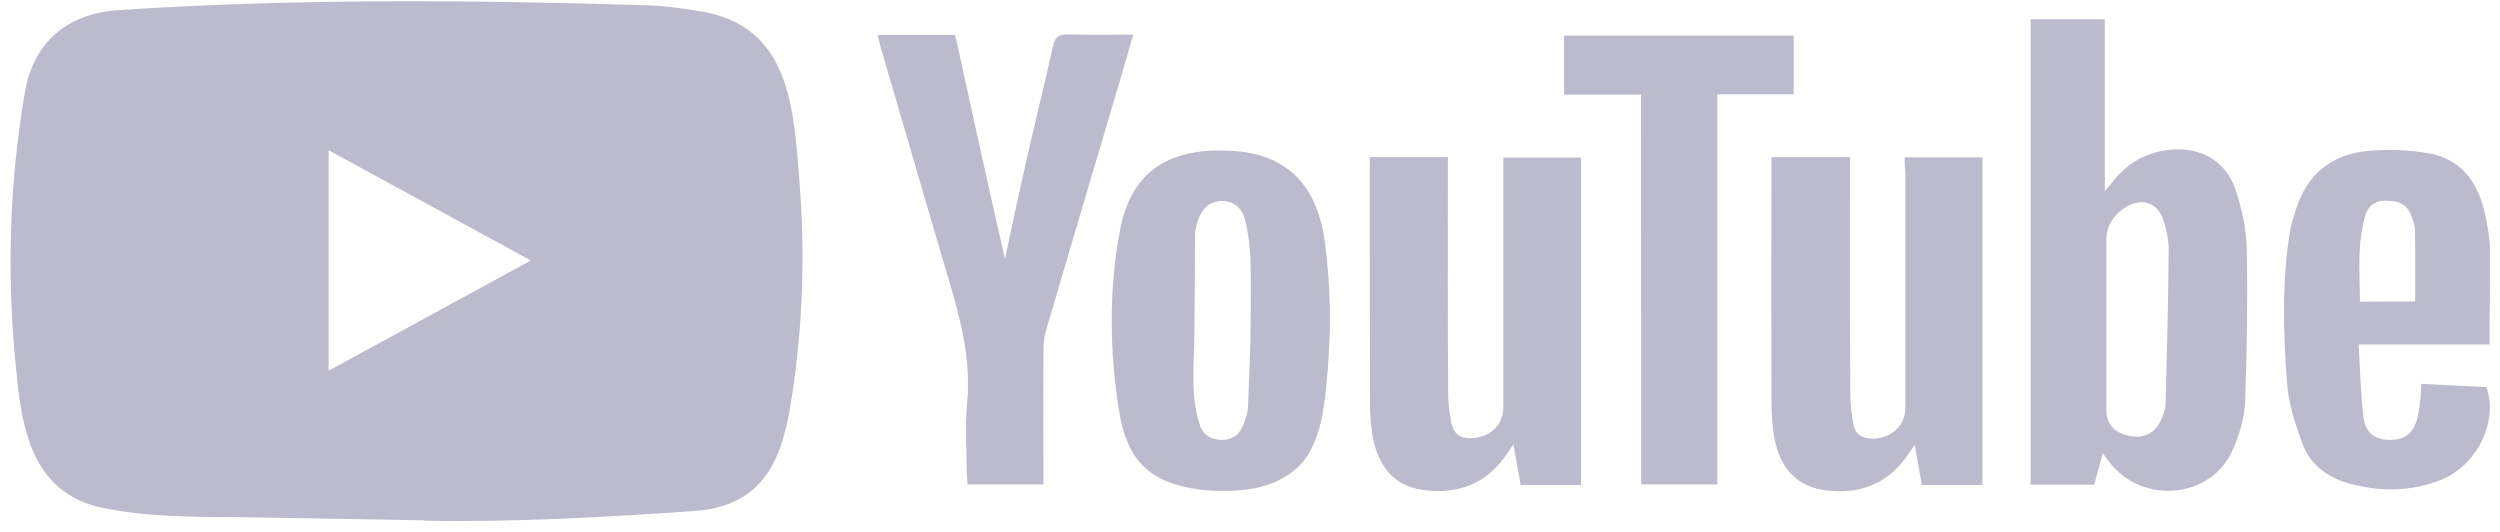 <svg width="188" height="40" viewBox="0 0 188 40" fill="none" xmlns="http://www.w3.org/2000/svg">
<path d="M31.892 39.13L19.673 38.917C15.717 38.844 11.751 38.991 7.872 38.226C1.972 37.082 1.554 31.475 1.117 26.772C0.514 20.16 0.747 13.428 1.885 6.871C2.526 3.191 5.054 0.997 8.961 0.757C22.152 -0.11 35.43 -0.009 48.592 0.397C49.982 0.434 51.382 0.637 52.752 0.867C59.518 1.993 59.683 8.347 60.121 13.695C60.558 19.099 60.373 24.531 59.537 29.898C58.867 34.343 57.584 38.069 52.169 38.429C45.384 38.899 38.755 39.277 31.95 39.157C31.95 39.13 31.912 39.13 31.892 39.13ZM24.709 27.879C29.822 25.094 34.837 22.355 39.921 19.588C34.798 16.803 29.792 14.064 24.709 11.297V27.879Z" fill="#BCBACD"/>
<path d="M158.127 34.076C157.893 34.98 157.689 35.69 157.485 36.446H152.703V1.448H158.282V14.359C158.574 14.009 158.72 13.861 158.846 13.704C159.799 12.459 161.033 11.648 162.627 11.334C165.164 10.864 167.332 11.925 168.1 14.239C168.596 15.678 168.916 17.218 168.955 18.721C169.033 22.585 168.975 26.44 168.829 30.304C168.771 31.485 168.392 32.693 167.915 33.799C166.35 37.451 161.237 38.005 158.7 34.841C158.545 34.648 158.399 34.436 158.127 34.076ZM158.399 24.448V30.848C158.399 31.89 158.982 32.527 160.081 32.767C161.159 33.006 162.034 32.61 162.472 31.66C162.656 31.263 162.841 30.848 162.851 30.433C162.958 26.523 163.055 22.613 163.084 18.694C163.084 17.965 162.899 17.209 162.666 16.499C162.229 15.217 161.023 14.839 159.838 15.586C158.943 16.157 158.399 16.969 158.399 18.048V24.448ZM143.235 11.832H149.077V36.465H144.518C144.353 35.533 144.187 34.574 143.993 33.449C143.682 33.882 143.497 34.159 143.303 34.436C141.786 36.511 139.638 37.221 137.101 36.843C134.933 36.511 133.631 34.924 133.339 32.324C133.252 31.549 133.213 30.765 133.213 29.991C133.193 24.227 133.213 18.445 133.213 12.681V11.814H139.123V12.819C139.123 18.389 139.104 23.95 139.142 29.52C139.142 30.313 139.23 31.134 139.376 31.927C139.541 32.739 140.163 33.034 140.999 32.979C142.35 32.877 143.283 31.927 143.283 30.655V12.921C143.235 12.561 143.235 12.229 143.235 11.832ZM103.011 11.814H108.882V12.856C108.882 18.398 108.863 23.932 108.902 29.456C108.902 30.249 108.979 31.07 109.154 31.844C109.378 32.757 109.942 33.052 110.904 32.932C112.236 32.757 113.043 31.881 113.052 30.599V12.957V11.851H118.894V36.465H114.355C114.19 35.551 114.024 34.611 113.811 33.421C113.519 33.836 113.354 34.076 113.189 34.325C111.672 36.437 109.543 37.212 106.948 36.833C104.868 36.538 103.594 35.081 103.205 32.693C103.099 31.946 103.021 31.208 103.021 30.461C103.001 24.476 103.001 18.463 103.001 12.478L103.011 11.814ZM99.998 24.965C99.978 25.795 99.92 26.625 99.871 27.454C99.648 29.945 99.541 33.477 97.422 35.293C96.071 36.437 94.36 36.852 92.591 36.907C91.803 36.926 91.006 36.926 90.219 36.824C86.496 36.289 84.766 34.731 84.144 30.848C83.434 26.366 83.376 21.811 84.221 17.329C85.096 12.69 88.109 11.048 92.795 11.353C97.169 11.648 99.123 14.368 99.638 18.242C99.92 20.464 100.056 22.714 99.998 24.965ZM94.049 24.116C94.049 22.539 94.088 20.953 94.029 19.376C93.99 18.463 93.864 17.541 93.66 16.637C93.427 15.595 92.727 15.097 91.852 15.115C90.996 15.134 90.394 15.632 90.083 16.6C89.976 16.96 89.859 17.329 89.859 17.688C89.859 20.16 89.84 22.641 89.82 25.112C89.801 27.418 89.49 29.834 90.258 32.038C90.491 32.711 91.094 33.08 91.881 33.08C92.649 33.08 93.154 32.72 93.436 32.075C93.66 31.577 93.854 31.033 93.854 30.498C93.922 28.377 94.049 26.246 94.049 24.116ZM75.57 19.477C76.085 17.089 76.571 14.756 77.106 12.413C77.776 9.435 78.525 6.456 79.186 3.468C79.351 2.739 79.662 2.564 80.391 2.583C81.956 2.638 83.55 2.601 85.222 2.601C84.678 4.501 84.144 6.308 83.618 8.088C81.956 13.677 80.294 19.284 78.651 24.891C78.525 25.324 78.467 25.795 78.467 26.256C78.447 29.317 78.467 32.37 78.467 35.432V36.428H72.761C72.741 36.151 72.702 35.874 72.702 35.598C72.702 33.864 72.556 32.121 72.722 30.406C73.14 26.283 71.76 22.493 70.642 18.657C69.164 13.585 67.667 8.494 66.19 3.422C66.112 3.182 66.083 2.924 66.005 2.629H71.828C73.052 8.226 74.287 13.824 75.57 19.477ZM187.211 25.905H177.373C177.48 27.777 177.519 29.557 177.723 31.319C177.869 32.545 178.579 33.071 179.697 33.08C180.863 33.099 181.544 32.545 181.816 31.328C181.903 30.931 181.962 30.535 182 30.129C182.039 29.769 182.059 29.382 182.088 28.866C183.75 28.948 185.373 29.041 186.977 29.105C187.91 31.734 186.229 35.109 183.4 36.151C181.174 36.981 178.89 36.981 176.615 36.345C174.934 35.874 173.68 34.86 173.116 33.301C172.591 31.844 172.095 30.323 171.988 28.801C171.697 25.048 171.59 21.257 172.192 17.495C172.299 16.868 172.484 16.268 172.688 15.659C173.505 13.151 175.283 11.611 178.034 11.353C179.531 11.214 181.077 11.27 182.554 11.509C184.946 11.906 186.219 13.538 186.773 15.678C187.026 16.683 187.211 17.716 187.249 18.74C187.259 21.091 187.211 23.424 187.211 25.905ZM181.621 22.668C181.621 20.815 181.641 19.072 181.602 17.32C181.602 16.904 181.437 16.471 181.271 16.075C180.941 15.3 180.251 15.088 179.424 15.088C178.598 15.088 178.073 15.484 177.869 16.194C177.247 18.325 177.451 20.501 177.471 22.687C178.958 22.668 180.309 22.668 181.621 22.668Z" fill="#BCBACD"/>
<path d="M123.405 7.12H117.621V2.675H134.885V7.092H129.14V36.428H123.415L123.405 7.12Z" fill="#BCBACD"/>
</svg>
